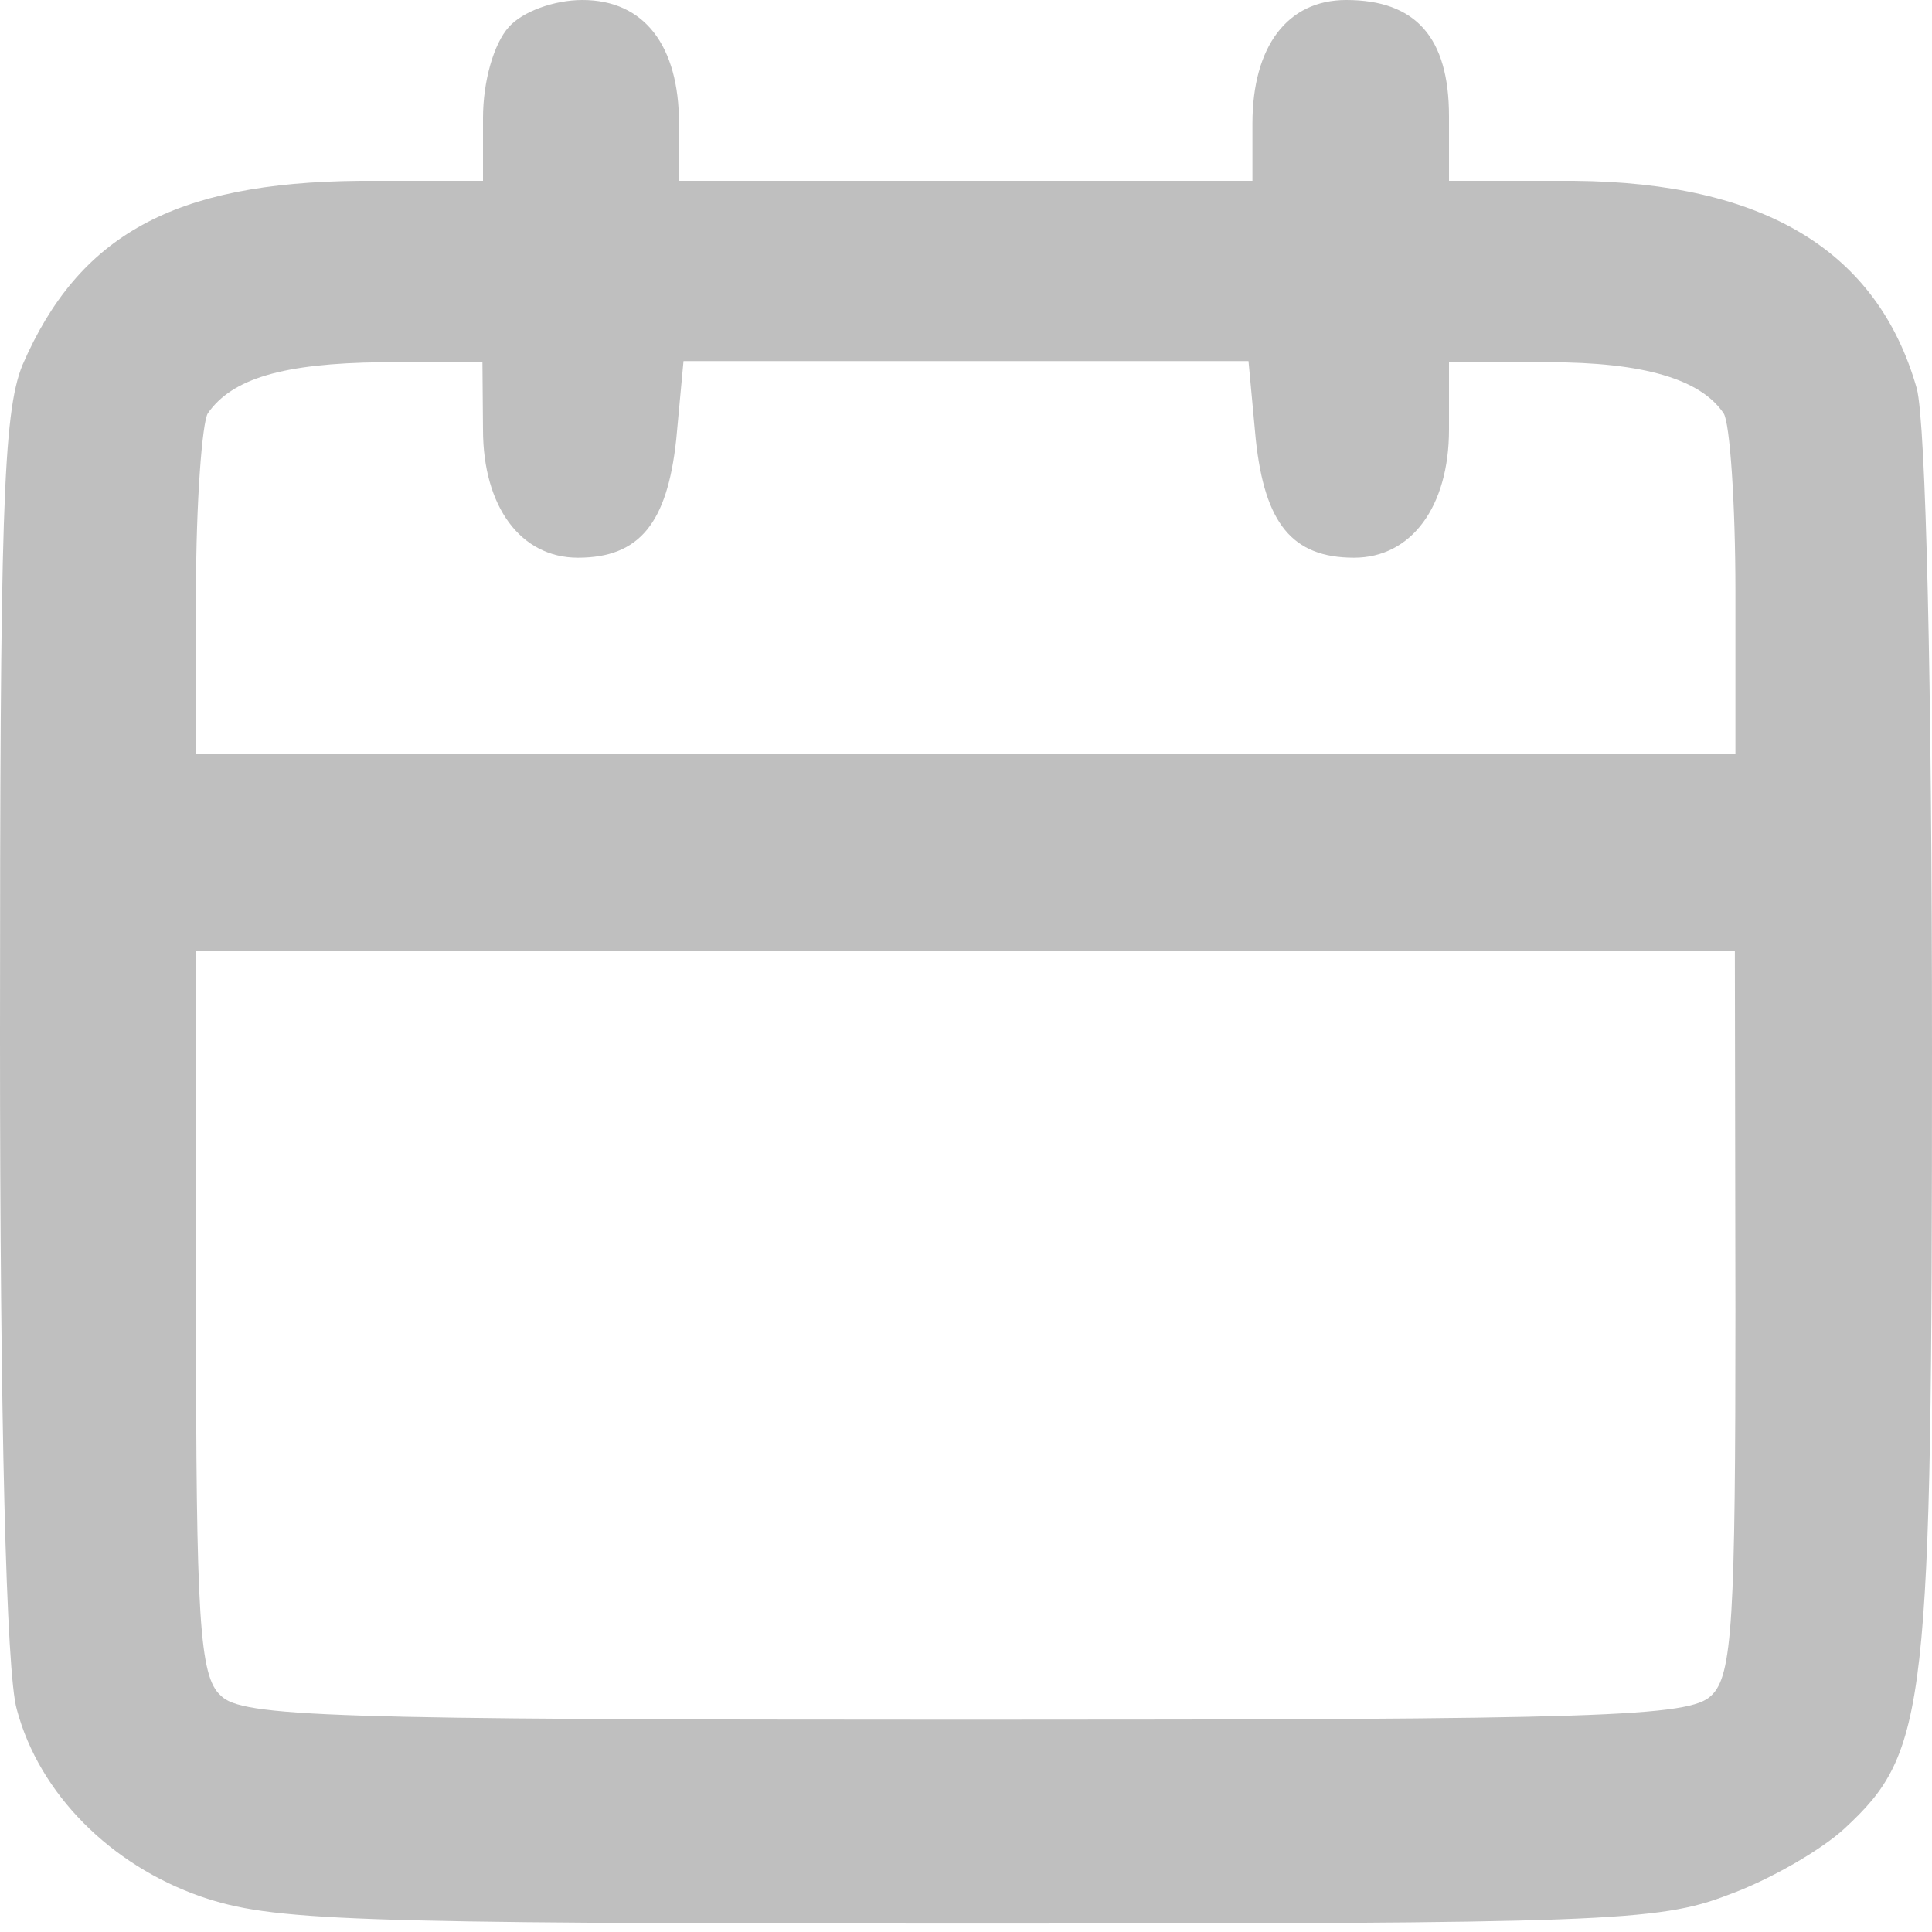 <?xml version="1.0" encoding="UTF-8" standalone="no"?>
<!-- Created with Inkscape (http://www.inkscape.org/) -->

<svg
   width="13"
   height="13"
   viewBox="0 0 3.44 3.44"
   version="1.1"
   id="svg5"
   xmlns="http://www.w3.org/2000/svg"
   xmlns:svg="http://www.w3.org/2000/svg">
  <defs
     id="defs2" />
  <path
     d="M 0.906,0.048 C 0.879,0.078 0.86,0.145 0.86,0.21 V 0.322 H 0.64 C 0.309,0.325 0.14,0.419 0.04,0.65 0.005,0.736 0,0.919 0,1.846 c 0,0.683 0.011,1.134 0.03,1.198 0.04,0.15 0.167,0.277 0.328,0.333 0.126,0.043 0.25,0.048 1.362,0.048 1.131,0 1.233,-0.003 1.357,-0.051 0.075,-0.027 0.167,-0.081 0.207,-0.118 0.148,-0.137 0.156,-0.21 0.156,-1.387 0,-0.658 -0.011,-1.115 -0.027,-1.177 C 3.343,0.446 3.141,0.325 2.803,0.322 H 2.58 V 0.207 C 2.58,0.067 2.521,0 2.397,0 2.292,0 2.23,0.083 2.23,0.22 V 0.322 H 1.72 1.209 V 0.22 C 1.209,0.081 1.147,0 1.037,0 0.986,0 0.93,0.021 0.906,0.048 Z m -0.046,0.717 c 0,0.137 0.067,0.228 0.169,0.228 0.11,0 0.159,-0.062 0.175,-0.21 l 0.013,-0.14 h 0.503 0.503 l 0.013,0.14 c 0.016,0.148 0.064,0.21 0.175,0.21 0.102,0 0.169,-0.091 0.169,-0.228 V 0.645 h 0.177 c 0.169,0 0.271,0.03 0.312,0.091 0.011,0.016 0.021,0.159 0.021,0.317 v 0.29 H 1.72 0.349 v -0.29 c 0,-0.159 0.011,-0.301 0.021,-0.317 0.043,-0.062 0.134,-0.089 0.309,-0.091 h 0.18 z m 2.23,1.569 c 0,0.548 -0.005,0.65 -0.043,0.685 -0.038,0.038 -0.193,0.043 -1.327,0.043 -1.134,0 -1.29,-0.005 -1.327,-0.043 C 0.355,2.985 0.349,2.883 0.349,2.335 V 1.693 h 1.37 1.37 z"
     id="path26"
     style="stroke-width:0.003;fill:#bfbfbf;fill-opacity:1" />
</svg>
